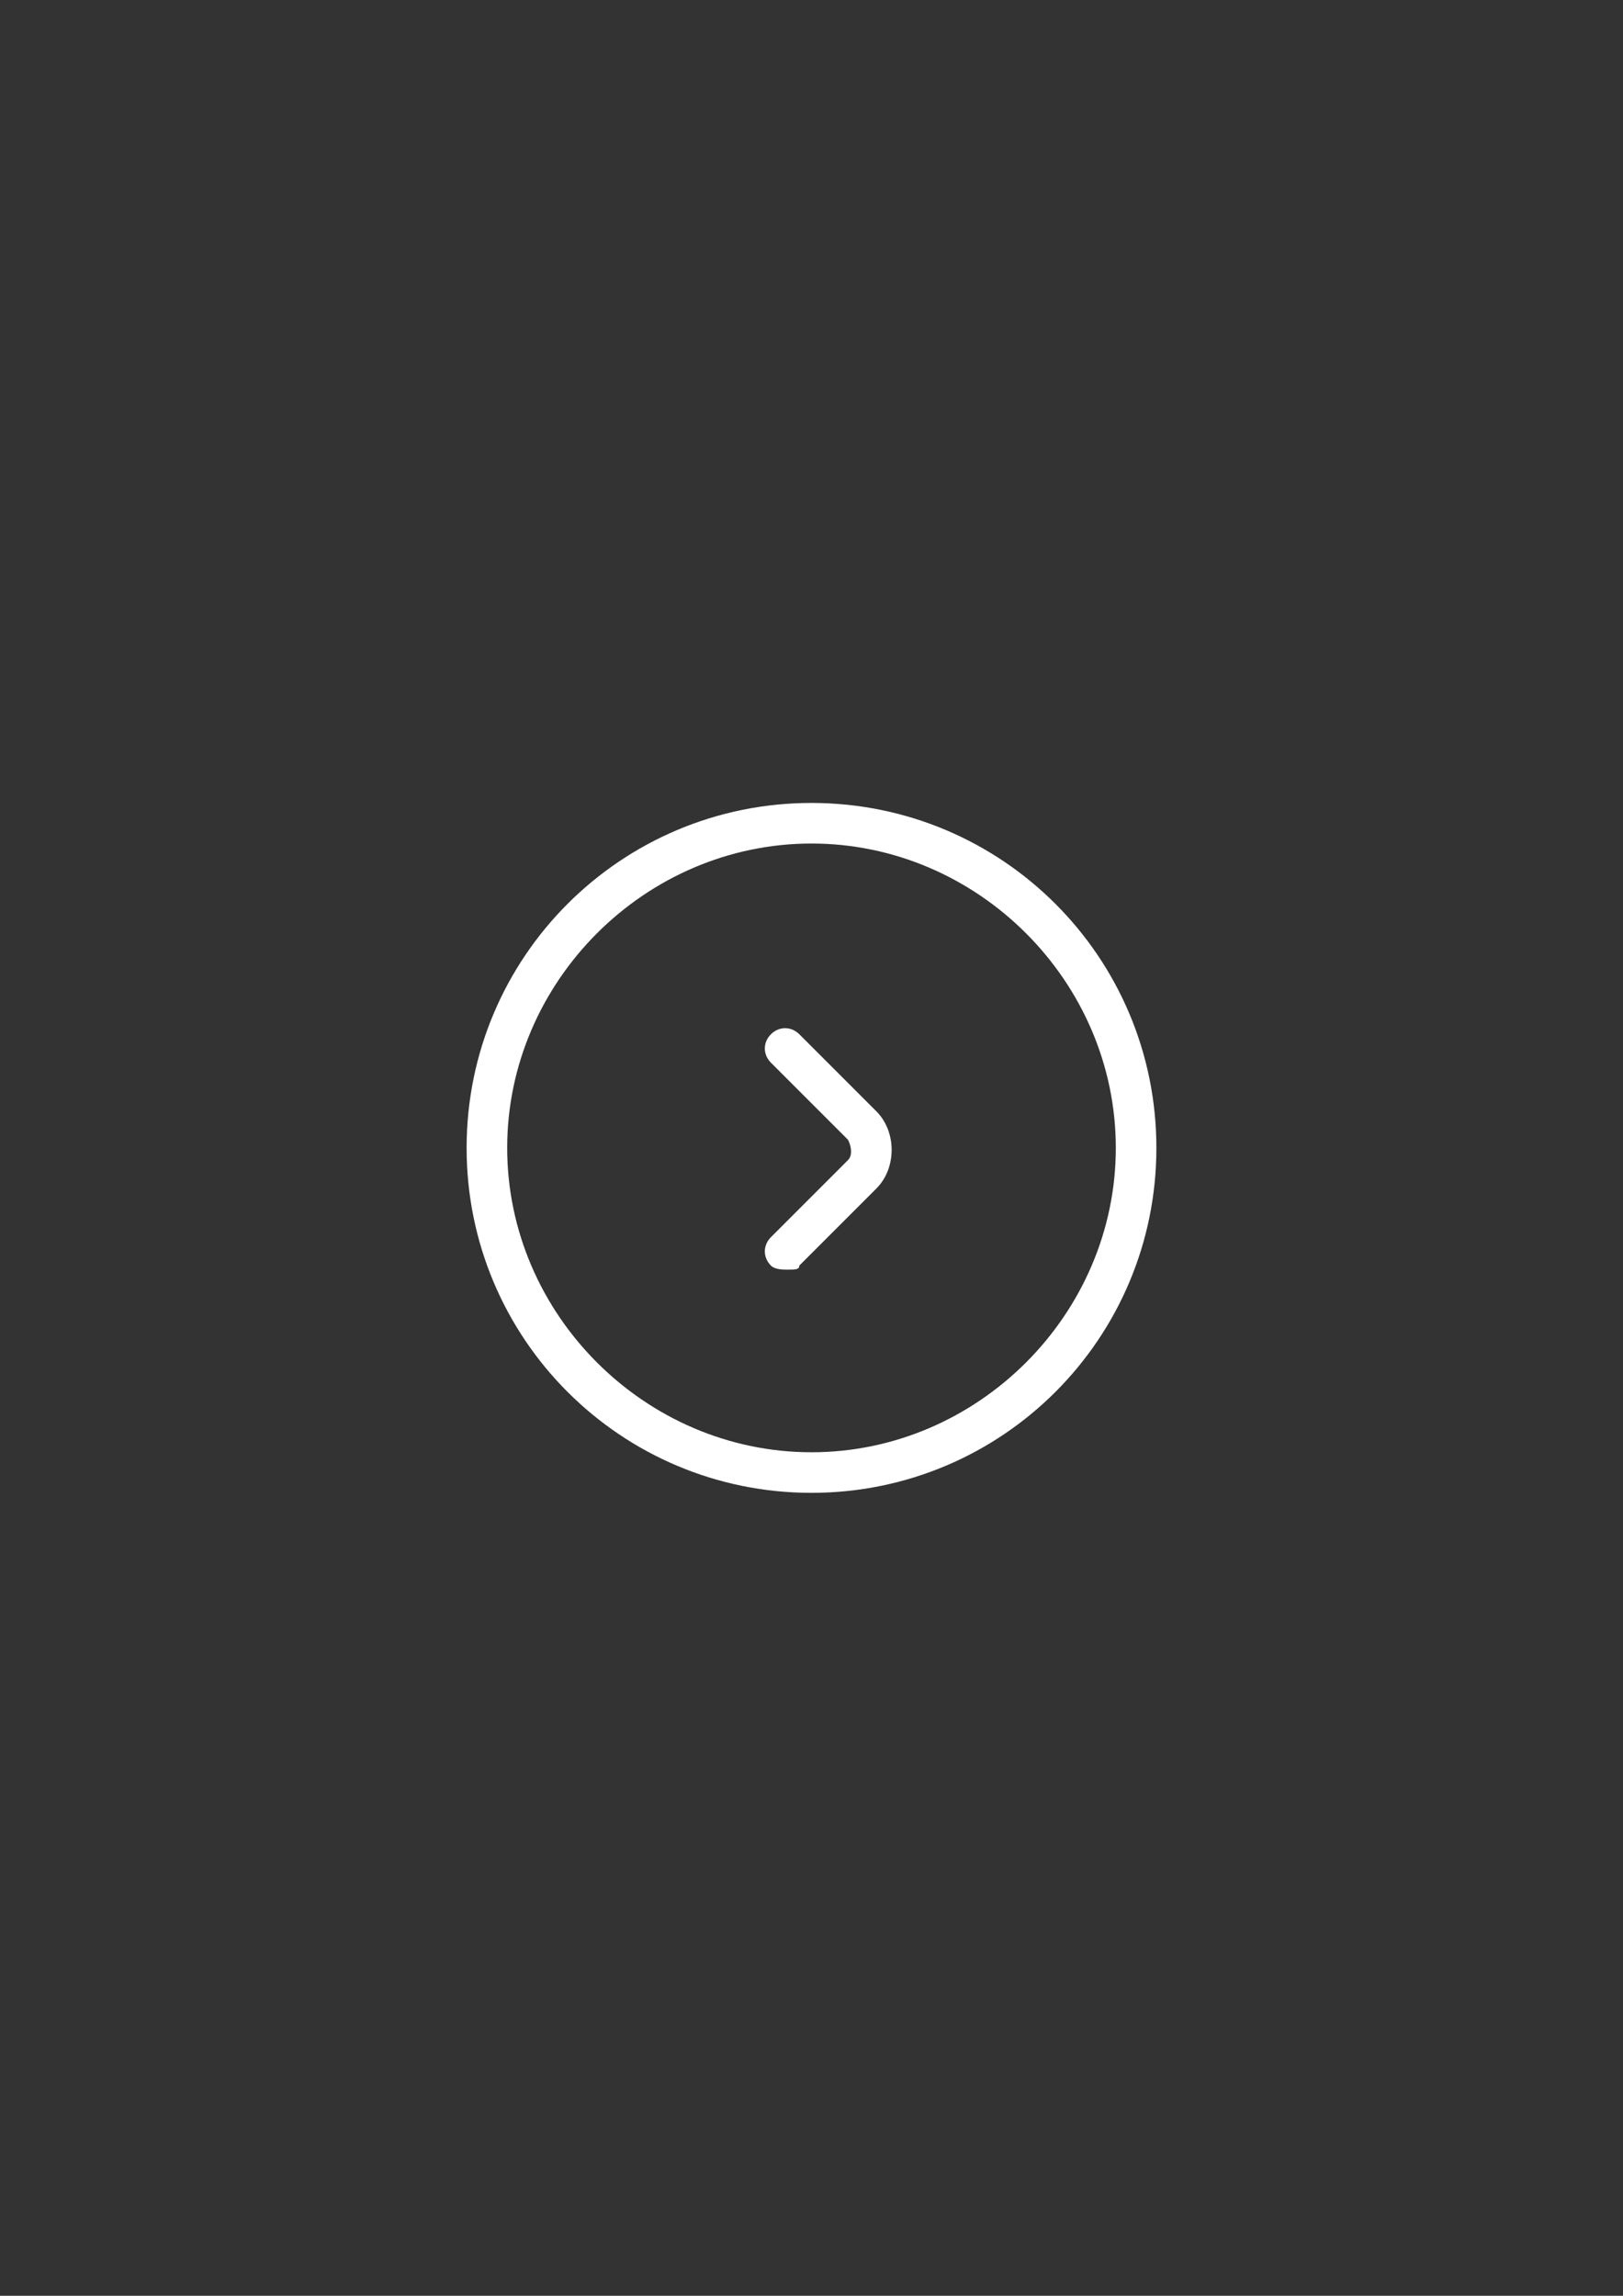 <?xml version="1.0" encoding="UTF-8"?> <svg xmlns="http://www.w3.org/2000/svg" xmlns:xlink="http://www.w3.org/1999/xlink" version="1.1" id="图层_1" x="0px" y="0px" width="595.281px" height="841.891px" viewBox="0 0 595.281 841.891" xml:space="preserve"><rect x="0" y="0" width="595.281" height="841.891" fill="#333333" stroke="none"/> <g> <g> <g> <path fill="#FFFFFF" d="M297.64,547.442c-69.945,0-126.497-56.552-126.497-126.497s56.552-126.497,126.497-126.497 S424.136,351,424.136,420.945S367.585,547.442,297.64,547.442z M297.64,309.33c-61.016,0-111.615,50.599-111.615,111.615 S236.624,532.56,297.64,532.56c61.016,0,111.615-50.599,111.615-111.615S358.656,309.33,297.64,309.33z"></path> </g> <g> <path fill="#FFFFFF" d="M288.711,465.592c-1.488,0-4.465,0-5.953-1.488c-2.977-2.977-2.977-7.441,0-10.418l28.276-28.275 c1.488-1.488,1.488-4.465,0-7.441l-28.276-28.275c-2.977-2.977-2.977-7.441,0-10.418c2.976-2.977,7.441-2.977,10.417,0 l28.275,28.276c7.441,7.44,7.441,20.835,0,28.275l-28.275,28.276C293.176,465.592,291.688,465.592,288.711,465.592z"></path> </g> </g> </g> </svg> 